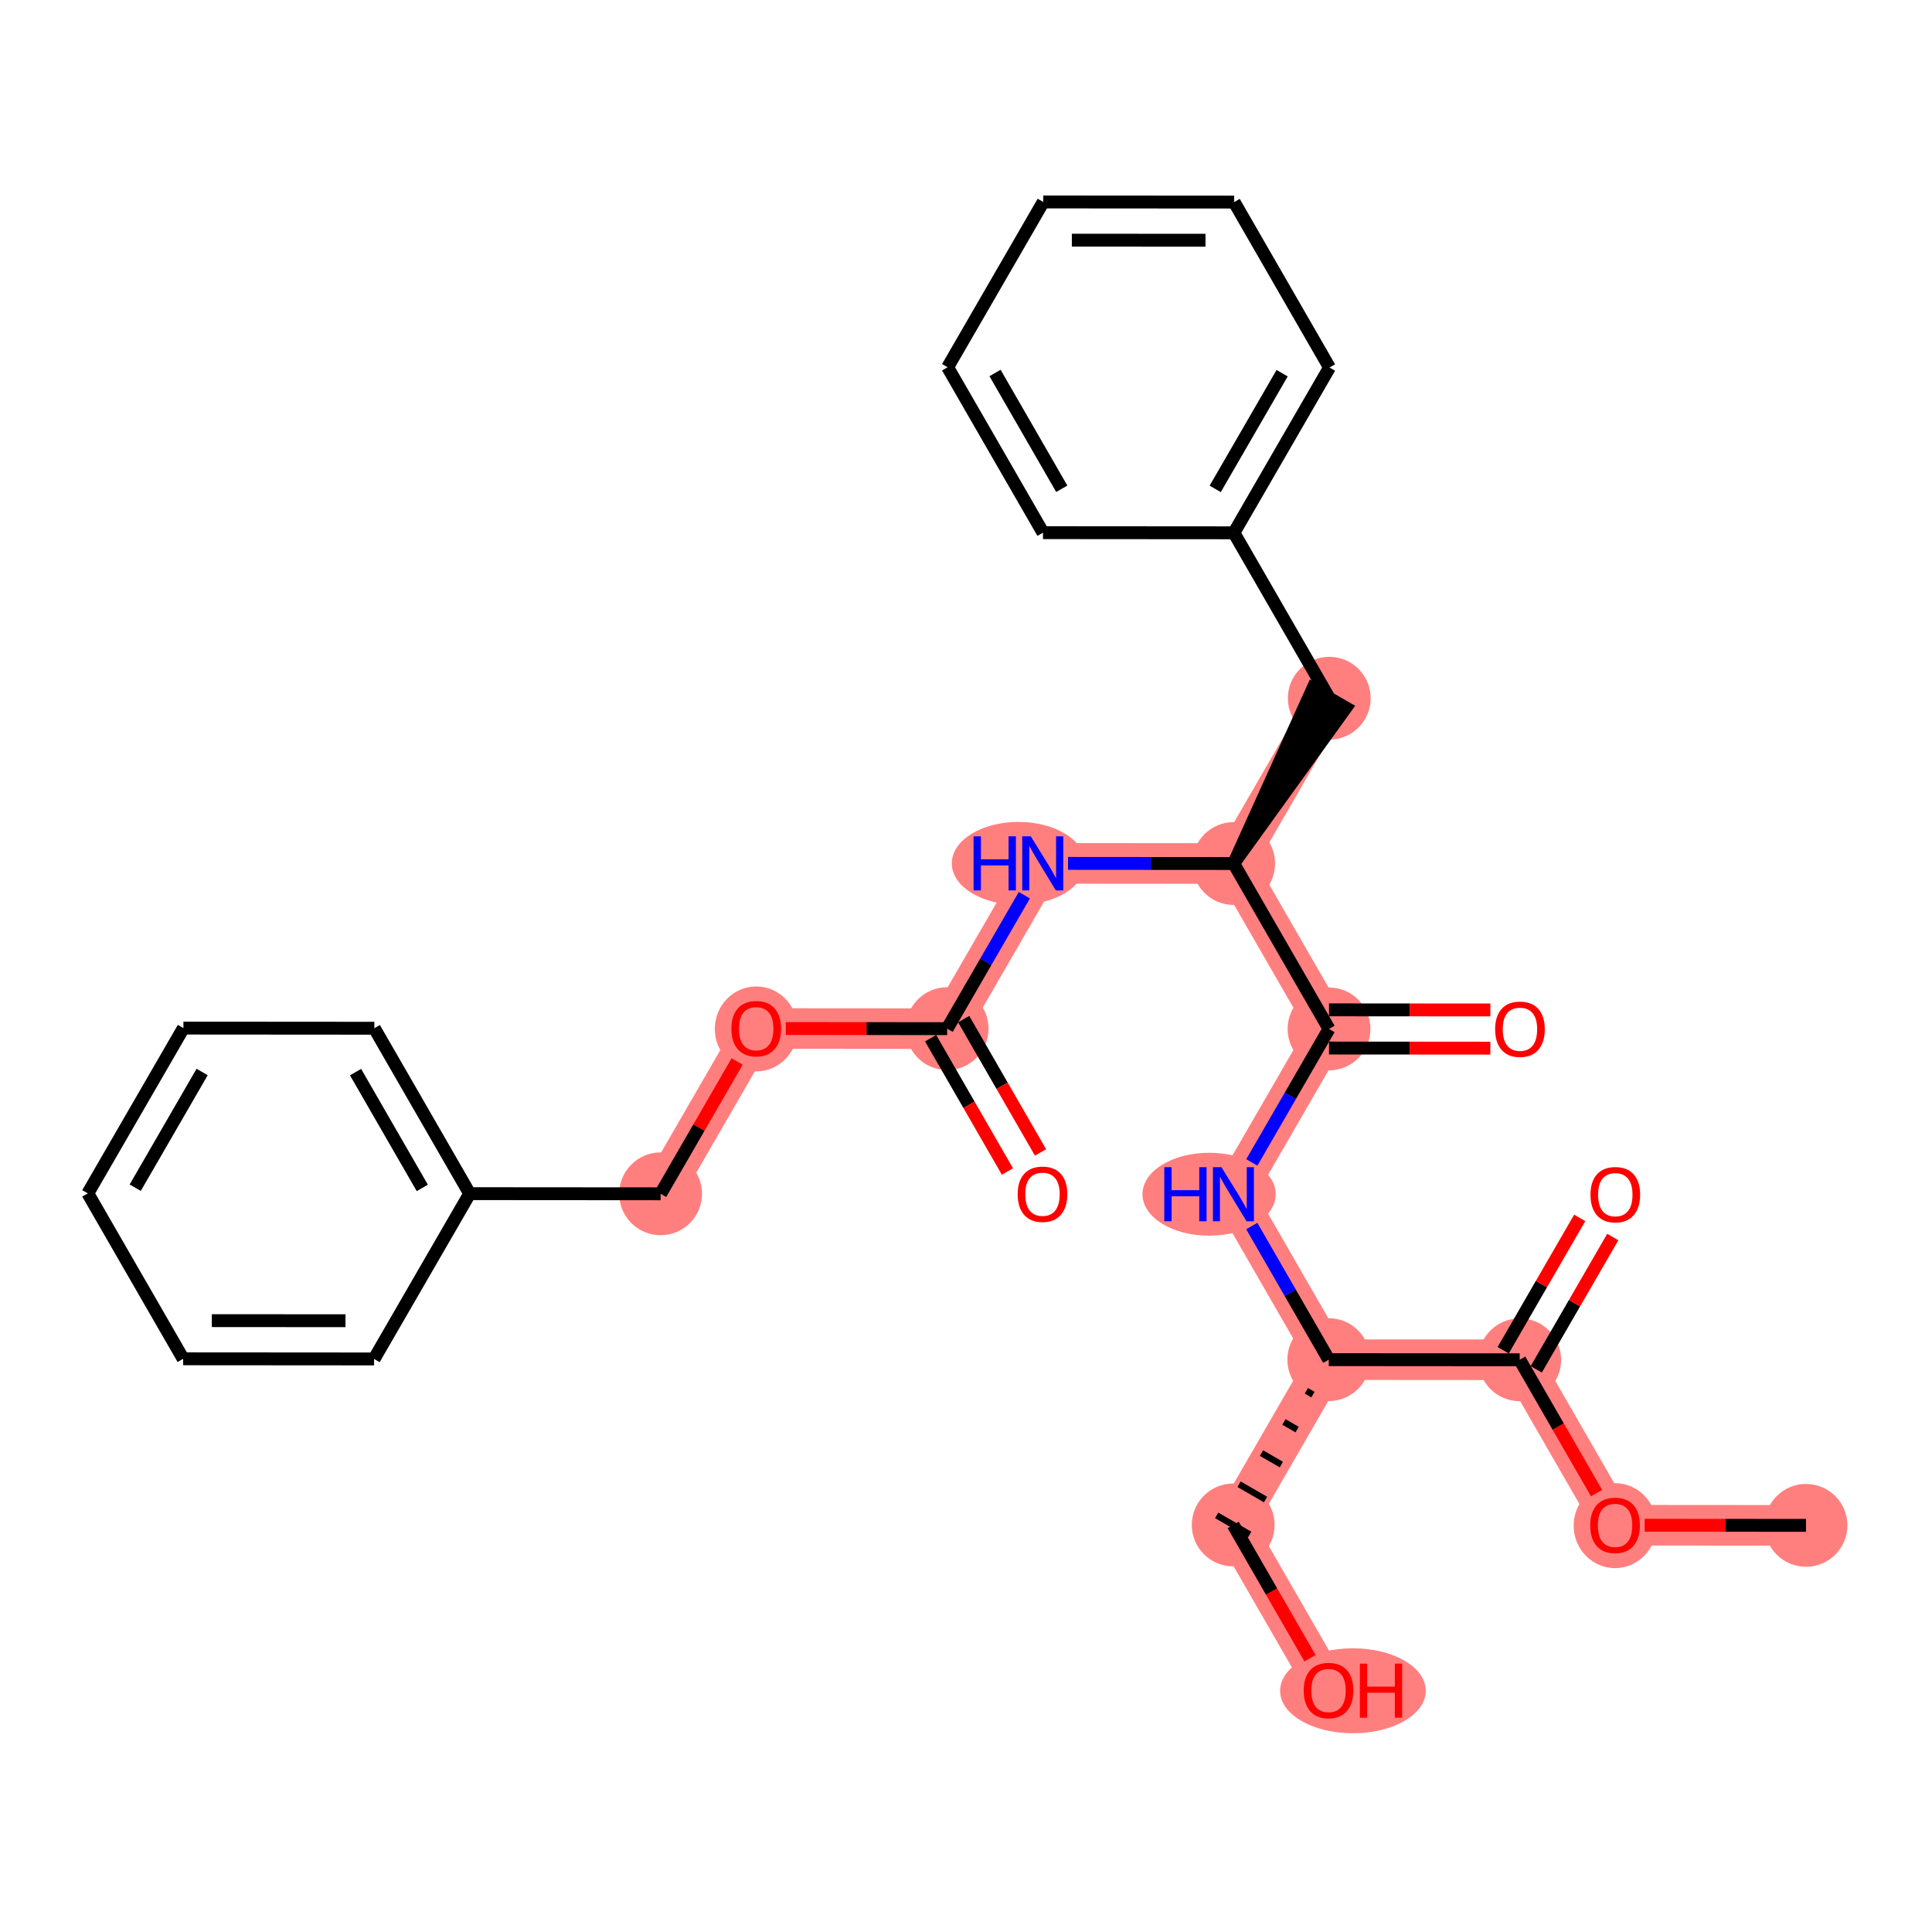 <?xml version='1.0' encoding='iso-8859-1'?>
<svg version='1.1' baseProfile='full'
              xmlns='http://www.w3.org/2000/svg'
                      xmlns:rdkit='http://www.rdkit.org/xml'
                      xmlns:xlink='http://www.w3.org/1999/xlink'
                  xml:space='preserve'
width='300px' height='300px' viewBox='0 0 300 300'>
<!-- END OF HEADER -->
<rect style='opacity:1.0;fill:#FFFFFF;stroke:none' width='300' height='300' x='0' y='0'> </rect>
<rect style='opacity:1.0;fill:#FFFFFF;stroke:none' width='300' height='300' x='0' y='0'> </rect>
<path d='M 280.434,236.858 L 250.786,236.836' style='fill:none;fill-rule:evenodd;stroke:#FF7F7F;stroke-width:6.3px;stroke-linecap:butt;stroke-linejoin:miter;stroke-opacity:1' />
<path d='M 250.786,236.836 L 235.98,211.148' style='fill:none;fill-rule:evenodd;stroke:#FF7F7F;stroke-width:6.3px;stroke-linecap:butt;stroke-linejoin:miter;stroke-opacity:1' />
<path d='M 235.98,211.148 L 206.332,211.126' style='fill:none;fill-rule:evenodd;stroke:#FF7F7F;stroke-width:6.3px;stroke-linecap:butt;stroke-linejoin:miter;stroke-opacity:1' />
<path d='M 206.332,211.126 L 191.489,236.792' style='fill:none;fill-rule:evenodd;stroke:#FF7F7F;stroke-width:6.3px;stroke-linecap:butt;stroke-linejoin:miter;stroke-opacity:1' />
<path d='M 206.332,211.126 L 191.527,185.439' style='fill:none;fill-rule:evenodd;stroke:#FF7F7F;stroke-width:6.3px;stroke-linecap:butt;stroke-linejoin:miter;stroke-opacity:1' />
<path d='M 191.489,236.792 L 206.294,262.479' style='fill:none;fill-rule:evenodd;stroke:#FF7F7F;stroke-width:6.3px;stroke-linecap:butt;stroke-linejoin:miter;stroke-opacity:1' />
<path d='M 191.527,185.439 L 206.37,159.774' style='fill:none;fill-rule:evenodd;stroke:#FF7F7F;stroke-width:6.3px;stroke-linecap:butt;stroke-linejoin:miter;stroke-opacity:1' />
<path d='M 206.37,159.774 L 191.565,134.086' style='fill:none;fill-rule:evenodd;stroke:#FF7F7F;stroke-width:6.3px;stroke-linecap:butt;stroke-linejoin:miter;stroke-opacity:1' />
<path d='M 191.565,134.086 L 206.408,108.421' style='fill:none;fill-rule:evenodd;stroke:#FF7F7F;stroke-width:6.3px;stroke-linecap:butt;stroke-linejoin:miter;stroke-opacity:1' />
<path d='M 191.565,134.086 L 161.917,134.064' style='fill:none;fill-rule:evenodd;stroke:#FF7F7F;stroke-width:6.3px;stroke-linecap:butt;stroke-linejoin:miter;stroke-opacity:1' />
<path d='M 161.917,134.064 L 147.073,159.73' style='fill:none;fill-rule:evenodd;stroke:#FF7F7F;stroke-width:6.3px;stroke-linecap:butt;stroke-linejoin:miter;stroke-opacity:1' />
<path d='M 147.073,159.73 L 117.425,159.708' style='fill:none;fill-rule:evenodd;stroke:#FF7F7F;stroke-width:6.3px;stroke-linecap:butt;stroke-linejoin:miter;stroke-opacity:1' />
<path d='M 117.425,159.708 L 102.582,185.373' style='fill:none;fill-rule:evenodd;stroke:#FF7F7F;stroke-width:6.3px;stroke-linecap:butt;stroke-linejoin:miter;stroke-opacity:1' />
<ellipse cx='280.434' cy='236.858' rx='5.93' ry='5.93'  style='fill:#FF7F7F;fill-rule:evenodd;stroke:#FF7F7F;stroke-width:1.0px;stroke-linecap:butt;stroke-linejoin:miter;stroke-opacity:1' />
<ellipse cx='250.786' cy='236.901' rx='5.93' ry='6.097'  style='fill:#FF7F7F;fill-rule:evenodd;stroke:#FF7F7F;stroke-width:1.0px;stroke-linecap:butt;stroke-linejoin:miter;stroke-opacity:1' />
<ellipse cx='235.98' cy='211.148' rx='5.93' ry='5.93'  style='fill:#FF7F7F;fill-rule:evenodd;stroke:#FF7F7F;stroke-width:1.0px;stroke-linecap:butt;stroke-linejoin:miter;stroke-opacity:1' />
<ellipse cx='206.332' cy='211.126' rx='5.93' ry='5.93'  style='fill:#FF7F7F;fill-rule:evenodd;stroke:#FF7F7F;stroke-width:1.0px;stroke-linecap:butt;stroke-linejoin:miter;stroke-opacity:1' />
<ellipse cx='191.489' cy='236.792' rx='5.93' ry='5.93'  style='fill:#FF7F7F;fill-rule:evenodd;stroke:#FF7F7F;stroke-width:1.0px;stroke-linecap:butt;stroke-linejoin:miter;stroke-opacity:1' />
<ellipse cx='210.083' cy='262.544' rx='10.809' ry='6.097'  style='fill:#FF7F7F;fill-rule:evenodd;stroke:#FF7F7F;stroke-width:1.0px;stroke-linecap:butt;stroke-linejoin:miter;stroke-opacity:1' />
<ellipse cx='187.75' cy='185.439' rx='9.845' ry='5.937'  style='fill:#FF7F7F;fill-rule:evenodd;stroke:#FF7F7F;stroke-width:1.0px;stroke-linecap:butt;stroke-linejoin:miter;stroke-opacity:1' />
<ellipse cx='206.37' cy='159.774' rx='5.93' ry='5.93'  style='fill:#FF7F7F;fill-rule:evenodd;stroke:#FF7F7F;stroke-width:1.0px;stroke-linecap:butt;stroke-linejoin:miter;stroke-opacity:1' />
<ellipse cx='191.565' cy='134.086' rx='5.93' ry='5.93'  style='fill:#FF7F7F;fill-rule:evenodd;stroke:#FF7F7F;stroke-width:1.0px;stroke-linecap:butt;stroke-linejoin:miter;stroke-opacity:1' />
<ellipse cx='206.408' cy='108.421' rx='5.93' ry='5.93'  style='fill:#FF7F7F;fill-rule:evenodd;stroke:#FF7F7F;stroke-width:1.0px;stroke-linecap:butt;stroke-linejoin:miter;stroke-opacity:1' />
<ellipse cx='158.139' cy='134.064' rx='9.845' ry='5.937'  style='fill:#FF7F7F;fill-rule:evenodd;stroke:#FF7F7F;stroke-width:1.0px;stroke-linecap:butt;stroke-linejoin:miter;stroke-opacity:1' />
<ellipse cx='147.073' cy='159.73' rx='5.93' ry='5.93'  style='fill:#FF7F7F;fill-rule:evenodd;stroke:#FF7F7F;stroke-width:1.0px;stroke-linecap:butt;stroke-linejoin:miter;stroke-opacity:1' />
<ellipse cx='117.425' cy='159.773' rx='5.93' ry='6.097'  style='fill:#FF7F7F;fill-rule:evenodd;stroke:#FF7F7F;stroke-width:1.0px;stroke-linecap:butt;stroke-linejoin:miter;stroke-opacity:1' />
<ellipse cx='102.582' cy='185.373' rx='5.93' ry='5.93'  style='fill:#FF7F7F;fill-rule:evenodd;stroke:#FF7F7F;stroke-width:1.0px;stroke-linecap:butt;stroke-linejoin:miter;stroke-opacity:1' />
<path class='bond-0 atom-0 atom-1' d='M 280.434,236.858 L 267.907,236.848' style='fill:none;fill-rule:evenodd;stroke:#000000;stroke-width:2.0px;stroke-linecap:butt;stroke-linejoin:miter;stroke-opacity:1' />
<path class='bond-0 atom-0 atom-1' d='M 267.907,236.848 L 255.381,236.839' style='fill:none;fill-rule:evenodd;stroke:#FF0000;stroke-width:2.0px;stroke-linecap:butt;stroke-linejoin:miter;stroke-opacity:1' />
<path class='bond-1 atom-1 atom-2' d='M 247.911,231.849 L 241.946,221.499' style='fill:none;fill-rule:evenodd;stroke:#FF0000;stroke-width:2.0px;stroke-linecap:butt;stroke-linejoin:miter;stroke-opacity:1' />
<path class='bond-1 atom-1 atom-2' d='M 241.946,221.499 L 235.98,211.148' style='fill:none;fill-rule:evenodd;stroke:#000000;stroke-width:2.0px;stroke-linecap:butt;stroke-linejoin:miter;stroke-opacity:1' />
<path class='bond-2 atom-2 atom-3' d='M 238.547,212.633 L 244.489,202.359' style='fill:none;fill-rule:evenodd;stroke:#000000;stroke-width:2.0px;stroke-linecap:butt;stroke-linejoin:miter;stroke-opacity:1' />
<path class='bond-2 atom-2 atom-3' d='M 244.489,202.359 L 250.431,192.085' style='fill:none;fill-rule:evenodd;stroke:#FF0000;stroke-width:2.0px;stroke-linecap:butt;stroke-linejoin:miter;stroke-opacity:1' />
<path class='bond-2 atom-2 atom-3' d='M 233.414,209.664 L 239.356,199.39' style='fill:none;fill-rule:evenodd;stroke:#000000;stroke-width:2.0px;stroke-linecap:butt;stroke-linejoin:miter;stroke-opacity:1' />
<path class='bond-2 atom-2 atom-3' d='M 239.356,199.39 L 245.298,189.116' style='fill:none;fill-rule:evenodd;stroke:#FF0000;stroke-width:2.0px;stroke-linecap:butt;stroke-linejoin:miter;stroke-opacity:1' />
<path class='bond-3 atom-2 atom-4' d='M 235.98,211.148 L 206.332,211.126' style='fill:none;fill-rule:evenodd;stroke:#000000;stroke-width:2.0px;stroke-linecap:butt;stroke-linejoin:miter;stroke-opacity:1' />
<path class='bond-4 atom-4 atom-5' d='M 202.85,215.963 L 203.877,216.556' style='fill:none;fill-rule:evenodd;stroke:#000000;stroke-width:1.0px;stroke-linecap:butt;stroke-linejoin:miter;stroke-opacity:1' />
<path class='bond-4 atom-4 atom-5' d='M 199.368,220.799 L 201.421,221.986' style='fill:none;fill-rule:evenodd;stroke:#000000;stroke-width:1.0px;stroke-linecap:butt;stroke-linejoin:miter;stroke-opacity:1' />
<path class='bond-4 atom-4 atom-5' d='M 195.886,225.635 L 198.966,227.416' style='fill:none;fill-rule:evenodd;stroke:#000000;stroke-width:1.0px;stroke-linecap:butt;stroke-linejoin:miter;stroke-opacity:1' />
<path class='bond-4 atom-4 atom-5' d='M 192.404,230.471 L 196.511,232.846' style='fill:none;fill-rule:evenodd;stroke:#000000;stroke-width:1.0px;stroke-linecap:butt;stroke-linejoin:miter;stroke-opacity:1' />
<path class='bond-4 atom-4 atom-5' d='M 188.922,235.307 L 194.055,238.276' style='fill:none;fill-rule:evenodd;stroke:#000000;stroke-width:1.0px;stroke-linecap:butt;stroke-linejoin:miter;stroke-opacity:1' />
<path class='bond-6 atom-4 atom-7' d='M 206.332,211.126 L 200.353,200.752' style='fill:none;fill-rule:evenodd;stroke:#000000;stroke-width:2.0px;stroke-linecap:butt;stroke-linejoin:miter;stroke-opacity:1' />
<path class='bond-6 atom-4 atom-7' d='M 200.353,200.752 L 194.374,190.378' style='fill:none;fill-rule:evenodd;stroke:#0000FF;stroke-width:2.0px;stroke-linecap:butt;stroke-linejoin:miter;stroke-opacity:1' />
<path class='bond-5 atom-5 atom-6' d='M 191.489,236.792 L 197.454,247.142' style='fill:none;fill-rule:evenodd;stroke:#000000;stroke-width:2.0px;stroke-linecap:butt;stroke-linejoin:miter;stroke-opacity:1' />
<path class='bond-5 atom-5 atom-6' d='M 197.454,247.142 L 203.42,257.492' style='fill:none;fill-rule:evenodd;stroke:#FF0000;stroke-width:2.0px;stroke-linecap:butt;stroke-linejoin:miter;stroke-opacity:1' />
<path class='bond-7 atom-7 atom-8' d='M 194.383,180.5 L 200.377,170.137' style='fill:none;fill-rule:evenodd;stroke:#0000FF;stroke-width:2.0px;stroke-linecap:butt;stroke-linejoin:miter;stroke-opacity:1' />
<path class='bond-7 atom-7 atom-8' d='M 200.377,170.137 L 206.37,159.774' style='fill:none;fill-rule:evenodd;stroke:#000000;stroke-width:2.0px;stroke-linecap:butt;stroke-linejoin:miter;stroke-opacity:1' />
<path class='bond-8 atom-8 atom-9' d='M 206.368,162.739 L 218.894,162.748' style='fill:none;fill-rule:evenodd;stroke:#000000;stroke-width:2.0px;stroke-linecap:butt;stroke-linejoin:miter;stroke-opacity:1' />
<path class='bond-8 atom-8 atom-9' d='M 218.894,162.748 L 231.421,162.757' style='fill:none;fill-rule:evenodd;stroke:#FF0000;stroke-width:2.0px;stroke-linecap:butt;stroke-linejoin:miter;stroke-opacity:1' />
<path class='bond-8 atom-8 atom-9' d='M 206.372,156.809 L 218.899,156.818' style='fill:none;fill-rule:evenodd;stroke:#000000;stroke-width:2.0px;stroke-linecap:butt;stroke-linejoin:miter;stroke-opacity:1' />
<path class='bond-8 atom-8 atom-9' d='M 218.899,156.818 L 231.425,156.828' style='fill:none;fill-rule:evenodd;stroke:#FF0000;stroke-width:2.0px;stroke-linecap:butt;stroke-linejoin:miter;stroke-opacity:1' />
<path class='bond-9 atom-8 atom-10' d='M 206.37,159.774 L 191.565,134.086' style='fill:none;fill-rule:evenodd;stroke:#000000;stroke-width:2.0px;stroke-linecap:butt;stroke-linejoin:miter;stroke-opacity:1' />
<path class='bond-10 atom-10 atom-11' d='M 191.565,134.086 L 208.975,109.906 L 203.842,106.937 Z' style='fill:#000000;fill-rule:evenodd;fill-opacity:1;stroke:#000000;stroke-width:2.0px;stroke-linecap:butt;stroke-linejoin:miter;stroke-opacity:1;' />
<path class='bond-17 atom-10 atom-18' d='M 191.565,134.086 L 178.703,134.077' style='fill:none;fill-rule:evenodd;stroke:#000000;stroke-width:2.0px;stroke-linecap:butt;stroke-linejoin:miter;stroke-opacity:1' />
<path class='bond-17 atom-10 atom-18' d='M 178.703,134.077 L 165.842,134.067' style='fill:none;fill-rule:evenodd;stroke:#0000FF;stroke-width:2.0px;stroke-linecap:butt;stroke-linejoin:miter;stroke-opacity:1' />
<path class='bond-11 atom-11 atom-12' d='M 206.408,108.421 L 191.603,82.734' style='fill:none;fill-rule:evenodd;stroke:#000000;stroke-width:2.0px;stroke-linecap:butt;stroke-linejoin:miter;stroke-opacity:1' />
<path class='bond-12 atom-12 atom-13' d='M 191.603,82.734 L 206.446,57.069' style='fill:none;fill-rule:evenodd;stroke:#000000;stroke-width:2.0px;stroke-linecap:butt;stroke-linejoin:miter;stroke-opacity:1' />
<path class='bond-12 atom-12 atom-13' d='M 188.696,75.915 L 199.087,57.95' style='fill:none;fill-rule:evenodd;stroke:#000000;stroke-width:2.0px;stroke-linecap:butt;stroke-linejoin:miter;stroke-opacity:1' />
<path class='bond-28 atom-17 atom-12' d='M 161.955,82.712 L 191.603,82.734' style='fill:none;fill-rule:evenodd;stroke:#000000;stroke-width:2.0px;stroke-linecap:butt;stroke-linejoin:miter;stroke-opacity:1' />
<path class='bond-13 atom-13 atom-14' d='M 206.446,57.069 L 191.641,31.381' style='fill:none;fill-rule:evenodd;stroke:#000000;stroke-width:2.0px;stroke-linecap:butt;stroke-linejoin:miter;stroke-opacity:1' />
<path class='bond-14 atom-14 atom-15' d='M 191.641,31.381 L 161.993,31.359' style='fill:none;fill-rule:evenodd;stroke:#000000;stroke-width:2.0px;stroke-linecap:butt;stroke-linejoin:miter;stroke-opacity:1' />
<path class='bond-14 atom-14 atom-15' d='M 187.189,37.308 L 166.436,37.292' style='fill:none;fill-rule:evenodd;stroke:#000000;stroke-width:2.0px;stroke-linecap:butt;stroke-linejoin:miter;stroke-opacity:1' />
<path class='bond-15 atom-15 atom-16' d='M 161.993,31.359 L 147.149,57.025' style='fill:none;fill-rule:evenodd;stroke:#000000;stroke-width:2.0px;stroke-linecap:butt;stroke-linejoin:miter;stroke-opacity:1' />
<path class='bond-16 atom-16 atom-17' d='M 147.149,57.025 L 161.955,82.712' style='fill:none;fill-rule:evenodd;stroke:#000000;stroke-width:2.0px;stroke-linecap:butt;stroke-linejoin:miter;stroke-opacity:1' />
<path class='bond-16 atom-16 atom-17' d='M 154.508,57.917 L 164.871,75.898' style='fill:none;fill-rule:evenodd;stroke:#000000;stroke-width:2.0px;stroke-linecap:butt;stroke-linejoin:miter;stroke-opacity:1' />
<path class='bond-18 atom-18 atom-19' d='M 159.06,139.004 L 153.067,149.367' style='fill:none;fill-rule:evenodd;stroke:#0000FF;stroke-width:2.0px;stroke-linecap:butt;stroke-linejoin:miter;stroke-opacity:1' />
<path class='bond-18 atom-18 atom-19' d='M 153.067,149.367 L 147.073,159.73' style='fill:none;fill-rule:evenodd;stroke:#000000;stroke-width:2.0px;stroke-linecap:butt;stroke-linejoin:miter;stroke-opacity:1' />
<path class='bond-19 atom-19 atom-20' d='M 144.505,161.21 L 150.47,171.56' style='fill:none;fill-rule:evenodd;stroke:#000000;stroke-width:2.0px;stroke-linecap:butt;stroke-linejoin:miter;stroke-opacity:1' />
<path class='bond-19 atom-19 atom-20' d='M 150.47,171.56 L 156.435,181.911' style='fill:none;fill-rule:evenodd;stroke:#FF0000;stroke-width:2.0px;stroke-linecap:butt;stroke-linejoin:miter;stroke-opacity:1' />
<path class='bond-19 atom-19 atom-20' d='M 149.642,158.249 L 155.607,168.599' style='fill:none;fill-rule:evenodd;stroke:#000000;stroke-width:2.0px;stroke-linecap:butt;stroke-linejoin:miter;stroke-opacity:1' />
<path class='bond-19 atom-19 atom-20' d='M 155.607,168.599 L 161.573,178.95' style='fill:none;fill-rule:evenodd;stroke:#FF0000;stroke-width:2.0px;stroke-linecap:butt;stroke-linejoin:miter;stroke-opacity:1' />
<path class='bond-20 atom-19 atom-21' d='M 147.073,159.73 L 134.547,159.72' style='fill:none;fill-rule:evenodd;stroke:#000000;stroke-width:2.0px;stroke-linecap:butt;stroke-linejoin:miter;stroke-opacity:1' />
<path class='bond-20 atom-19 atom-21' d='M 134.547,159.72 L 122.02,159.711' style='fill:none;fill-rule:evenodd;stroke:#FF0000;stroke-width:2.0px;stroke-linecap:butt;stroke-linejoin:miter;stroke-opacity:1' />
<path class='bond-21 atom-21 atom-22' d='M 114.465,164.825 L 108.523,175.099' style='fill:none;fill-rule:evenodd;stroke:#FF0000;stroke-width:2.0px;stroke-linecap:butt;stroke-linejoin:miter;stroke-opacity:1' />
<path class='bond-21 atom-21 atom-22' d='M 108.523,175.099 L 102.582,185.373' style='fill:none;fill-rule:evenodd;stroke:#000000;stroke-width:2.0px;stroke-linecap:butt;stroke-linejoin:miter;stroke-opacity:1' />
<path class='bond-22 atom-22 atom-23' d='M 102.582,185.373 L 72.933,185.351' style='fill:none;fill-rule:evenodd;stroke:#000000;stroke-width:2.0px;stroke-linecap:butt;stroke-linejoin:miter;stroke-opacity:1' />
<path class='bond-23 atom-23 atom-24' d='M 72.933,185.351 L 58.128,159.664' style='fill:none;fill-rule:evenodd;stroke:#000000;stroke-width:2.0px;stroke-linecap:butt;stroke-linejoin:miter;stroke-opacity:1' />
<path class='bond-23 atom-23 atom-24' d='M 65.575,184.459 L 55.211,166.478' style='fill:none;fill-rule:evenodd;stroke:#000000;stroke-width:2.0px;stroke-linecap:butt;stroke-linejoin:miter;stroke-opacity:1' />
<path class='bond-29 atom-28 atom-23' d='M 58.09,211.016 L 72.933,185.351' style='fill:none;fill-rule:evenodd;stroke:#000000;stroke-width:2.0px;stroke-linecap:butt;stroke-linejoin:miter;stroke-opacity:1' />
<path class='bond-24 atom-24 atom-25' d='M 58.128,159.664 L 28.48,159.642' style='fill:none;fill-rule:evenodd;stroke:#000000;stroke-width:2.0px;stroke-linecap:butt;stroke-linejoin:miter;stroke-opacity:1' />
<path class='bond-25 atom-25 atom-26' d='M 28.48,159.642 L 13.636,185.307' style='fill:none;fill-rule:evenodd;stroke:#000000;stroke-width:2.0px;stroke-linecap:butt;stroke-linejoin:miter;stroke-opacity:1' />
<path class='bond-25 atom-25 atom-26' d='M 31.386,166.46 L 20.996,184.426' style='fill:none;fill-rule:evenodd;stroke:#000000;stroke-width:2.0px;stroke-linecap:butt;stroke-linejoin:miter;stroke-opacity:1' />
<path class='bond-26 atom-26 atom-27' d='M 13.636,185.307 L 28.442,210.994' style='fill:none;fill-rule:evenodd;stroke:#000000;stroke-width:2.0px;stroke-linecap:butt;stroke-linejoin:miter;stroke-opacity:1' />
<path class='bond-27 atom-27 atom-28' d='M 28.442,210.994 L 58.09,211.016' style='fill:none;fill-rule:evenodd;stroke:#000000;stroke-width:2.0px;stroke-linecap:butt;stroke-linejoin:miter;stroke-opacity:1' />
<path class='bond-27 atom-27 atom-28' d='M 32.893,205.068 L 53.647,205.083' style='fill:none;fill-rule:evenodd;stroke:#000000;stroke-width:2.0px;stroke-linecap:butt;stroke-linejoin:miter;stroke-opacity:1' />
<path  class='atom-1' d='M 246.931 236.859
Q 246.931 234.843, 247.927 233.717
Q 248.924 232.59, 250.786 232.59
Q 252.647 232.59, 253.644 233.717
Q 254.64 234.843, 254.64 236.859
Q 254.64 238.899, 253.632 240.061
Q 252.624 241.212, 250.786 241.212
Q 248.935 241.212, 247.927 240.061
Q 246.931 238.911, 246.931 236.859
M 250.786 240.263
Q 252.066 240.263, 252.754 239.409
Q 253.454 238.543, 253.454 236.859
Q 253.454 235.211, 252.754 234.381
Q 252.066 233.539, 250.786 233.539
Q 249.505 233.539, 248.805 234.369
Q 248.117 235.199, 248.117 236.859
Q 248.117 238.555, 248.805 239.409
Q 249.505 240.263, 250.786 240.263
' fill='#FF0000'/>
<path  class='atom-3' d='M 246.969 185.507
Q 246.969 183.491, 247.966 182.364
Q 248.962 181.237, 250.824 181.237
Q 252.686 181.237, 253.682 182.364
Q 254.678 183.491, 254.678 185.507
Q 254.678 187.547, 253.67 188.709
Q 252.662 189.859, 250.824 189.859
Q 248.974 189.859, 247.966 188.709
Q 246.969 187.558, 246.969 185.507
M 250.824 188.91
Q 252.104 188.91, 252.792 188.057
Q 253.492 187.191, 253.492 185.507
Q 253.492 183.858, 252.792 183.028
Q 252.104 182.186, 250.824 182.186
Q 249.543 182.186, 248.843 183.016
Q 248.155 183.846, 248.155 185.507
Q 248.155 187.203, 248.843 188.057
Q 249.543 188.91, 250.824 188.91
' fill='#FF0000'/>
<path  class='atom-6' d='M 202.44 262.503
Q 202.44 260.487, 203.436 259.36
Q 204.432 258.233, 206.294 258.233
Q 208.156 258.233, 209.152 259.36
Q 210.148 260.487, 210.148 262.503
Q 210.148 264.542, 209.14 265.705
Q 208.132 266.855, 206.294 266.855
Q 204.444 266.855, 203.436 265.705
Q 202.44 264.554, 202.44 262.503
M 206.294 265.906
Q 207.575 265.906, 208.263 265.052
Q 208.962 264.187, 208.962 262.503
Q 208.962 260.854, 208.263 260.024
Q 207.575 259.182, 206.294 259.182
Q 205.013 259.182, 204.313 260.012
Q 203.626 260.842, 203.626 262.503
Q 203.626 264.198, 204.313 265.052
Q 205.013 265.906, 206.294 265.906
' fill='#FF0000'/>
<path  class='atom-6' d='M 211.156 258.328
L 212.295 258.328
L 212.295 261.898
L 216.588 261.898
L 216.588 258.328
L 217.726 258.328
L 217.726 266.725
L 216.588 266.725
L 216.588 262.847
L 212.295 262.847
L 212.295 266.725
L 211.156 266.725
L 211.156 258.328
' fill='#FF0000'/>
<path  class='atom-7' d='M 180.788 181.241
L 181.927 181.241
L 181.927 184.811
L 186.22 184.811
L 186.22 181.241
L 187.358 181.241
L 187.358 189.637
L 186.22 189.637
L 186.22 185.759
L 181.927 185.759
L 181.927 189.637
L 180.788 189.637
L 180.788 181.241
' fill='#0000FF'/>
<path  class='atom-7' d='M 189.671 181.241
L 192.422 185.688
Q 192.695 186.127, 193.134 186.921
Q 193.573 187.716, 193.596 187.763
L 193.596 181.241
L 194.711 181.241
L 194.711 189.637
L 193.561 189.637
L 190.608 184.775
Q 190.264 184.206, 189.896 183.553
Q 189.54 182.901, 189.434 182.7
L 189.434 189.637
L 188.343 189.637
L 188.343 181.241
L 189.671 181.241
' fill='#0000FF'/>
<path  class='atom-9' d='M 232.164 159.819
Q 232.164 157.803, 233.16 156.677
Q 234.157 155.55, 236.018 155.55
Q 237.88 155.55, 238.877 156.677
Q 239.873 157.803, 239.873 159.819
Q 239.873 161.859, 238.865 163.022
Q 237.857 164.172, 236.018 164.172
Q 234.168 164.172, 233.16 163.022
Q 232.164 161.871, 232.164 159.819
M 236.018 163.223
Q 237.299 163.223, 237.987 162.369
Q 238.687 161.504, 238.687 159.819
Q 238.687 158.171, 237.987 157.341
Q 237.299 156.499, 236.018 156.499
Q 234.738 156.499, 234.038 157.329
Q 233.35 158.159, 233.35 159.819
Q 233.35 161.515, 234.038 162.369
Q 234.738 163.223, 236.018 163.223
' fill='#FF0000'/>
<path  class='atom-18' d='M 151.178 129.866
L 152.316 129.866
L 152.316 133.436
L 156.609 133.436
L 156.609 129.866
L 157.748 129.866
L 157.748 138.263
L 156.609 138.263
L 156.609 134.385
L 152.316 134.385
L 152.316 138.263
L 151.178 138.263
L 151.178 129.866
' fill='#0000FF'/>
<path  class='atom-18' d='M 160.061 129.866
L 162.812 134.314
Q 163.085 134.752, 163.523 135.547
Q 163.962 136.341, 163.986 136.389
L 163.986 129.866
L 165.101 129.866
L 165.101 138.263
L 163.95 138.263
L 160.997 133.4
Q 160.654 132.831, 160.286 132.179
Q 159.93 131.527, 159.823 131.325
L 159.823 138.263
L 158.732 138.263
L 158.732 129.866
L 160.061 129.866
' fill='#0000FF'/>
<path  class='atom-20' d='M 158.024 185.441
Q 158.024 183.425, 159.02 182.298
Q 160.016 181.171, 161.878 181.171
Q 163.74 181.171, 164.737 182.298
Q 165.733 183.425, 165.733 185.441
Q 165.733 187.481, 164.725 188.643
Q 163.717 189.793, 161.878 189.793
Q 160.028 189.793, 159.02 188.643
Q 158.024 187.492, 158.024 185.441
M 161.878 188.844
Q 163.159 188.844, 163.847 187.991
Q 164.547 187.125, 164.547 185.441
Q 164.547 183.792, 163.847 182.962
Q 163.159 182.12, 161.878 182.12
Q 160.598 182.12, 159.898 182.95
Q 159.21 183.78, 159.21 185.441
Q 159.21 187.137, 159.898 187.991
Q 160.598 188.844, 161.878 188.844
' fill='#FF0000'/>
<path  class='atom-21' d='M 113.571 159.731
Q 113.571 157.715, 114.567 156.589
Q 115.563 155.462, 117.425 155.462
Q 119.287 155.462, 120.283 156.589
Q 121.279 157.715, 121.279 159.731
Q 121.279 161.771, 120.271 162.934
Q 119.263 164.084, 117.425 164.084
Q 115.575 164.084, 114.567 162.934
Q 113.571 161.783, 113.571 159.731
M 117.425 163.135
Q 118.706 163.135, 119.394 162.281
Q 120.093 161.416, 120.093 159.731
Q 120.093 158.083, 119.394 157.253
Q 118.706 156.411, 117.425 156.411
Q 116.144 156.411, 115.444 157.241
Q 114.756 158.071, 114.756 159.731
Q 114.756 161.427, 115.444 162.281
Q 116.144 163.135, 117.425 163.135
' fill='#FF0000'/>
</svg>
